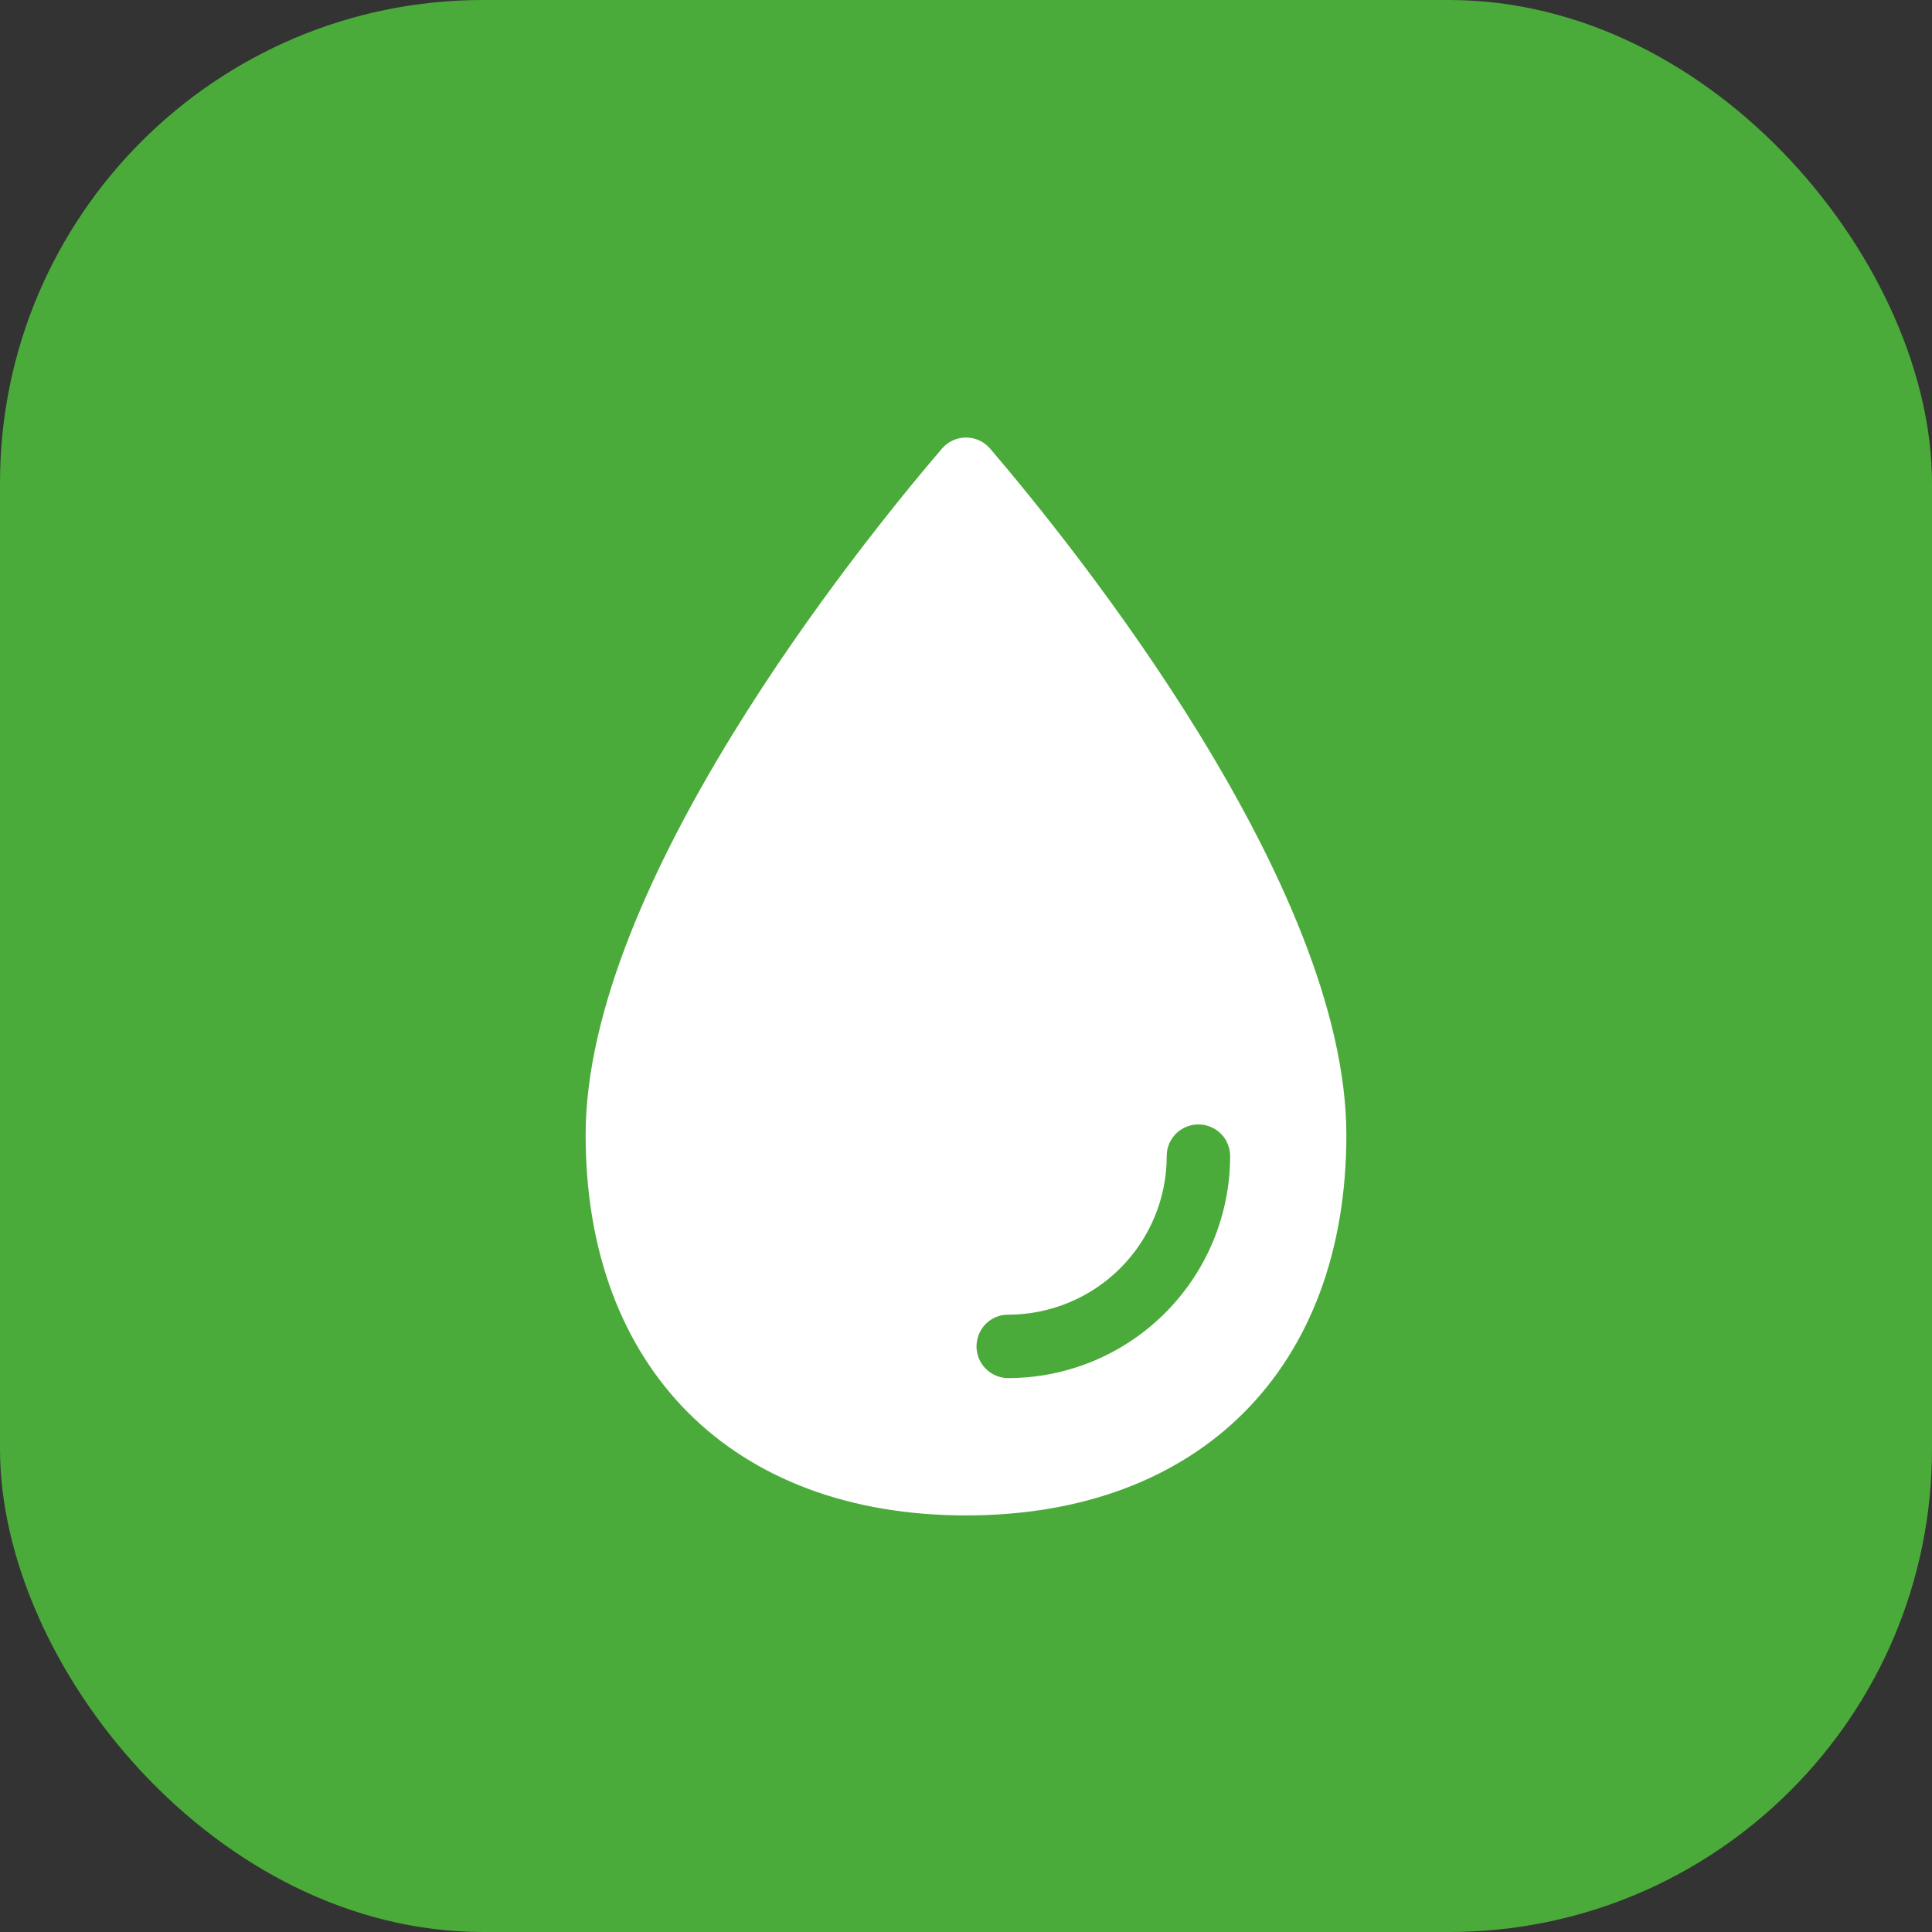 <svg width="40" height="40" viewBox="0 0 40 40" fill="none" xmlns="http://www.w3.org/2000/svg">
<rect x="0" y="0" width="40" height="40" fill="#333333" stroke="none"/>
<rect width="40" height="40" rx="10" fill="#4BAB3A"/>
<path d="M20.499 9.288C20.437 9.216 20.361 9.158 20.275 9.119C20.189 9.079 20.095 9.059 20 9.059C19.906 9.059 19.812 9.079 19.726 9.119C19.64 9.158 19.563 9.216 19.502 9.288C17.77 11.313 12.125 18.314 12.125 23.5C12.125 28.333 15.168 31.375 20 31.375C24.832 31.375 27.875 28.333 27.875 23.5C27.875 18.314 22.23 11.313 20.499 9.288ZM20.875 28.532C20.77 28.532 20.666 28.507 20.573 28.459C20.479 28.41 20.399 28.34 20.338 28.255C20.277 28.169 20.238 28.07 20.224 27.966C20.209 27.862 20.22 27.756 20.255 27.657C20.3 27.527 20.384 27.415 20.496 27.337C20.608 27.258 20.742 27.217 20.879 27.219C21.747 27.217 22.58 26.871 23.194 26.257C23.808 25.643 24.154 24.81 24.156 23.942C24.154 23.805 24.195 23.671 24.274 23.559C24.353 23.447 24.464 23.362 24.594 23.317C24.693 23.282 24.799 23.272 24.903 23.286C25.007 23.301 25.106 23.34 25.192 23.401C25.278 23.462 25.348 23.542 25.396 23.636C25.444 23.729 25.469 23.833 25.469 23.938C25.467 25.156 24.983 26.323 24.122 27.184C23.261 28.046 22.093 28.53 20.875 28.532Z" fill="white"/>
</svg>
